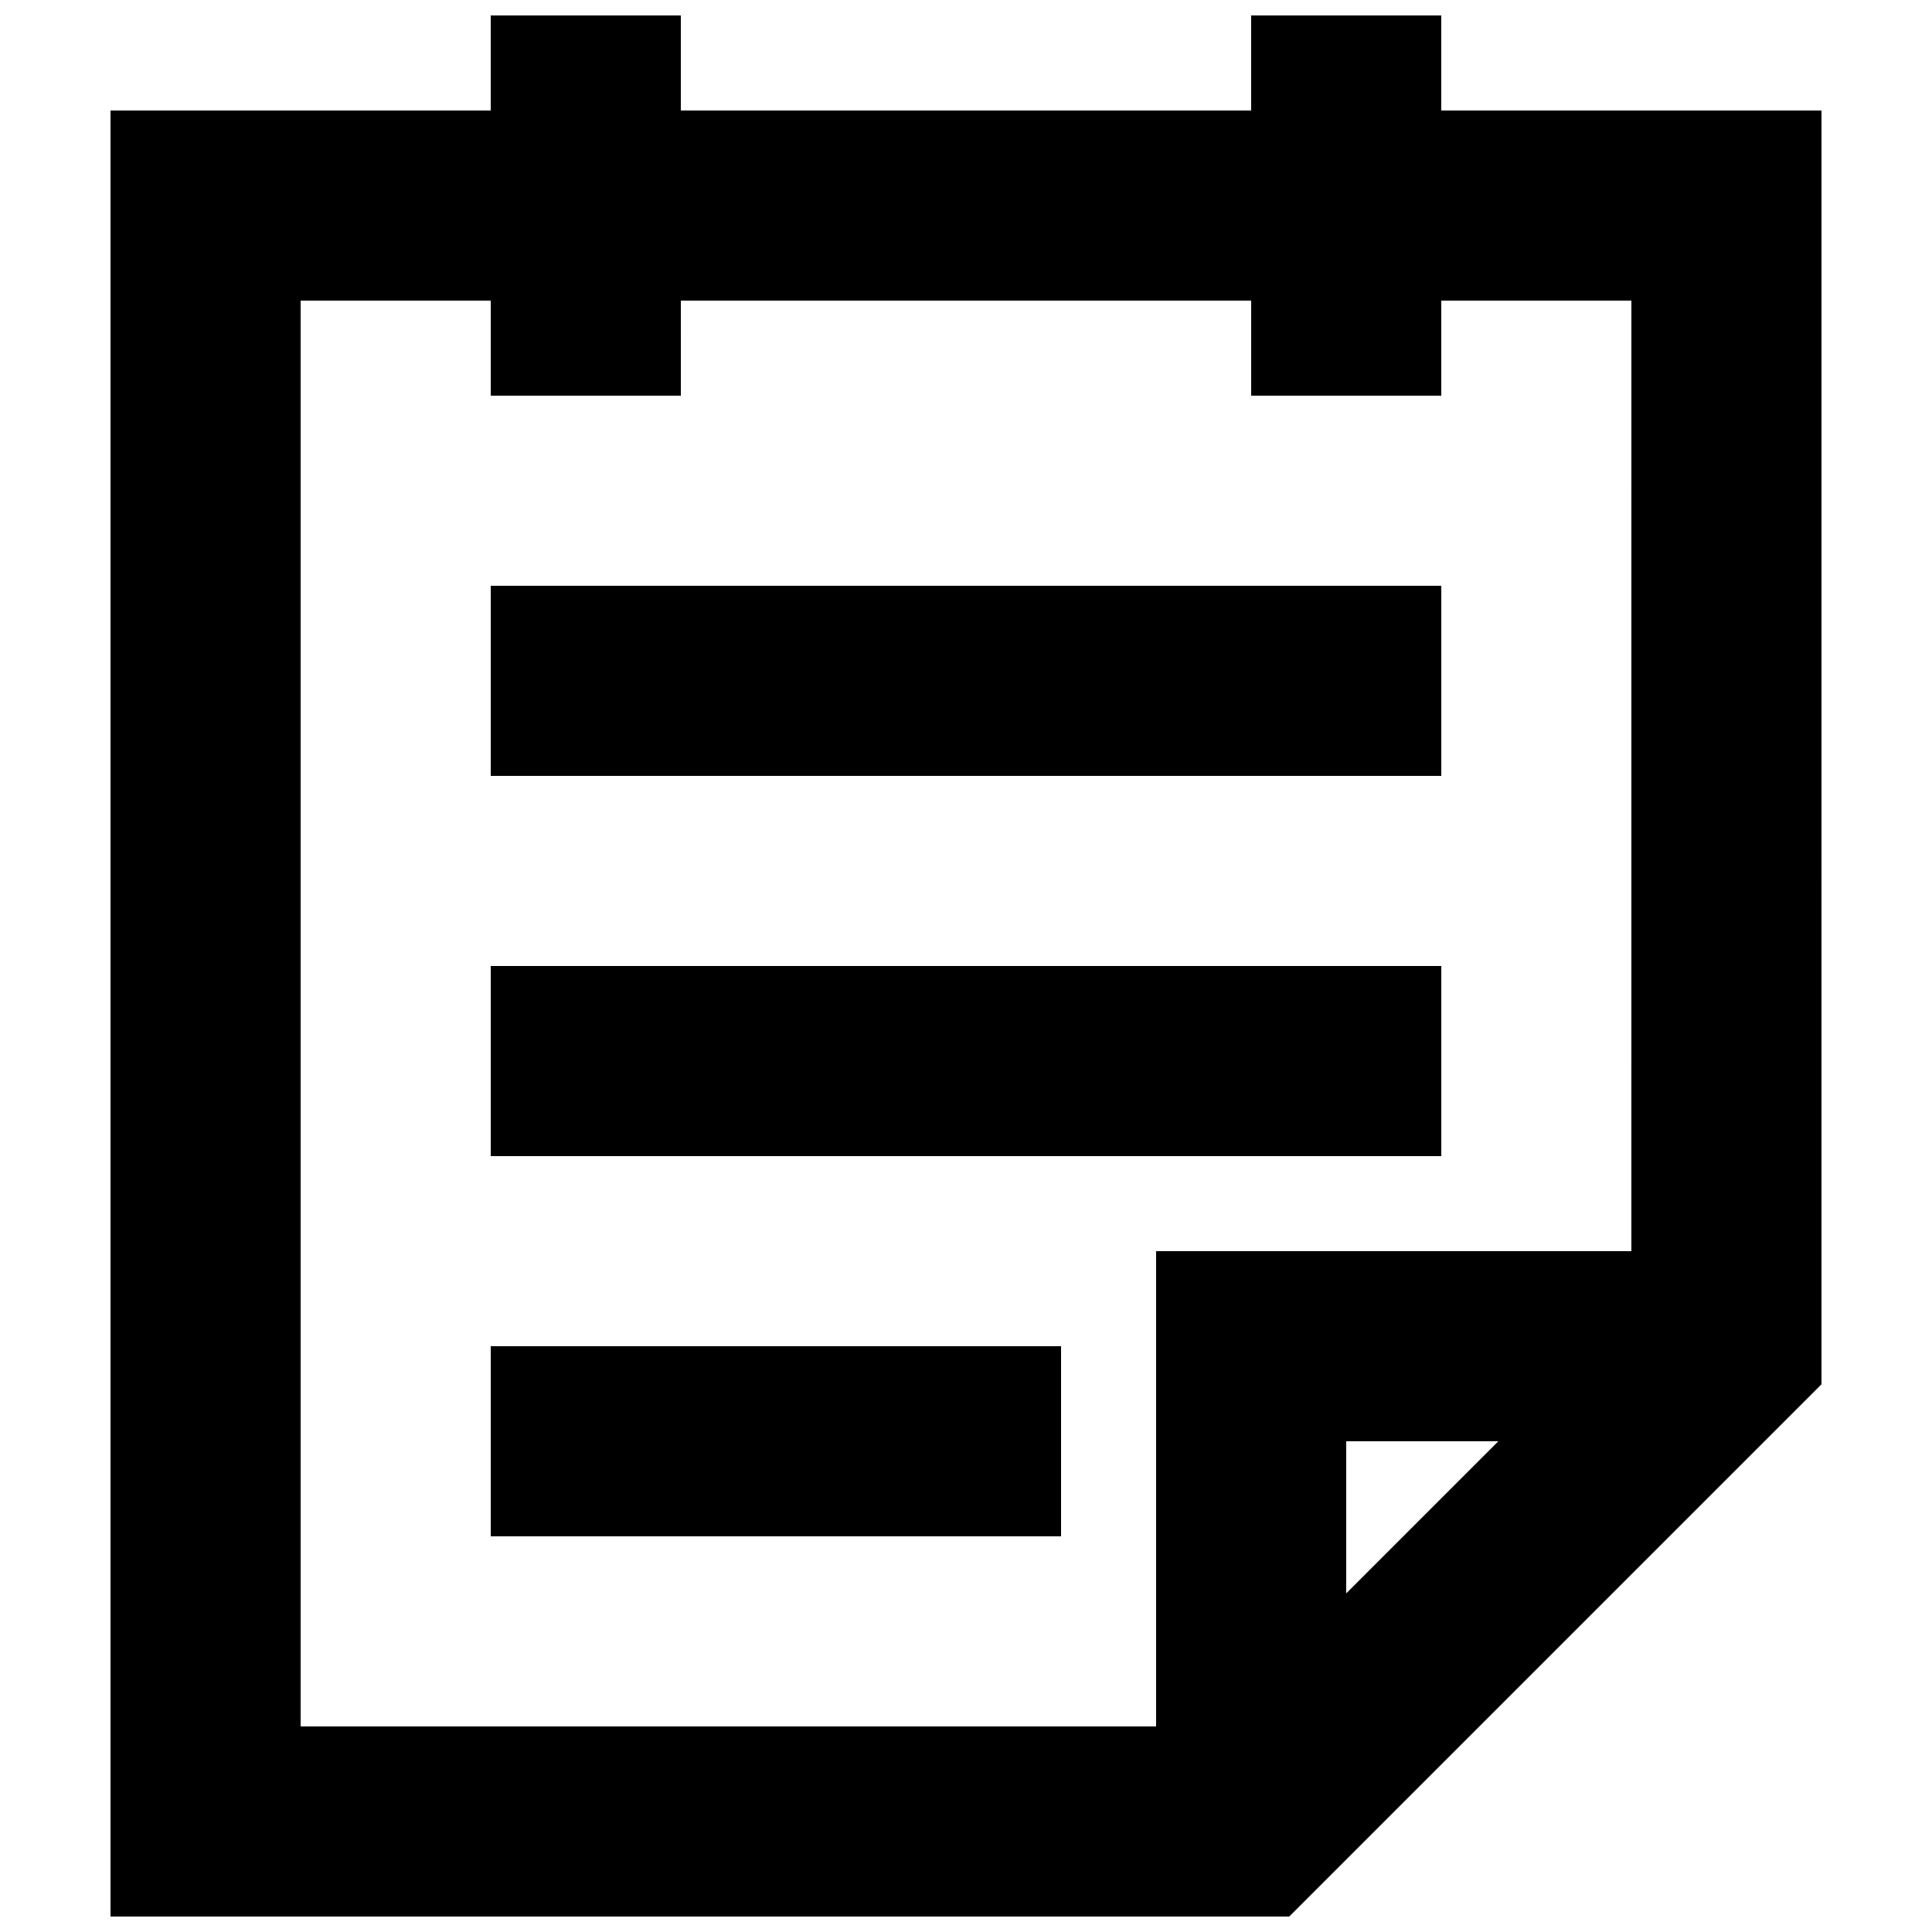 <?xml version="1.0" encoding="UTF-8"?>
<!-- Uploaded to: ICON Repo, www.iconrepo.com, Generator: ICON Repo Mixer Tools -->
<svg width="800px" height="800px" version="1.1" viewBox="144 144 512 512" xmlns="http://www.w3.org/2000/svg">
 <defs>
  <clipPath id="a">
   <path d="m173 148.09h454v503.81h-454z"/>
  </clipPath>
 </defs>
 <path d="m274.05 299.24h251.91v50.383h-251.91z"/>
 <path d="m274.05 400h251.91v50.383h-251.91z"/>
 <path d="m274.05 500.76h151.14v50.383h-151.14z"/>
 <g clip-path="url(#a)">
  <path d="m525.95 173.29v-25.191h-50.383v25.191h-151.14v-25.191h-50.379v25.191h-100.76v478.62h312.36l141.07-141.07-0.004-337.55zm-25.188 392.97v-40.305h40.305zm75.57-90.684h-125.95v125.95h-226.71v-377.86h50.383v25.191h50.383l-0.004-25.191h151.14v25.191h50.383l-0.004-25.191h50.383z"/>
 </g>
</svg>